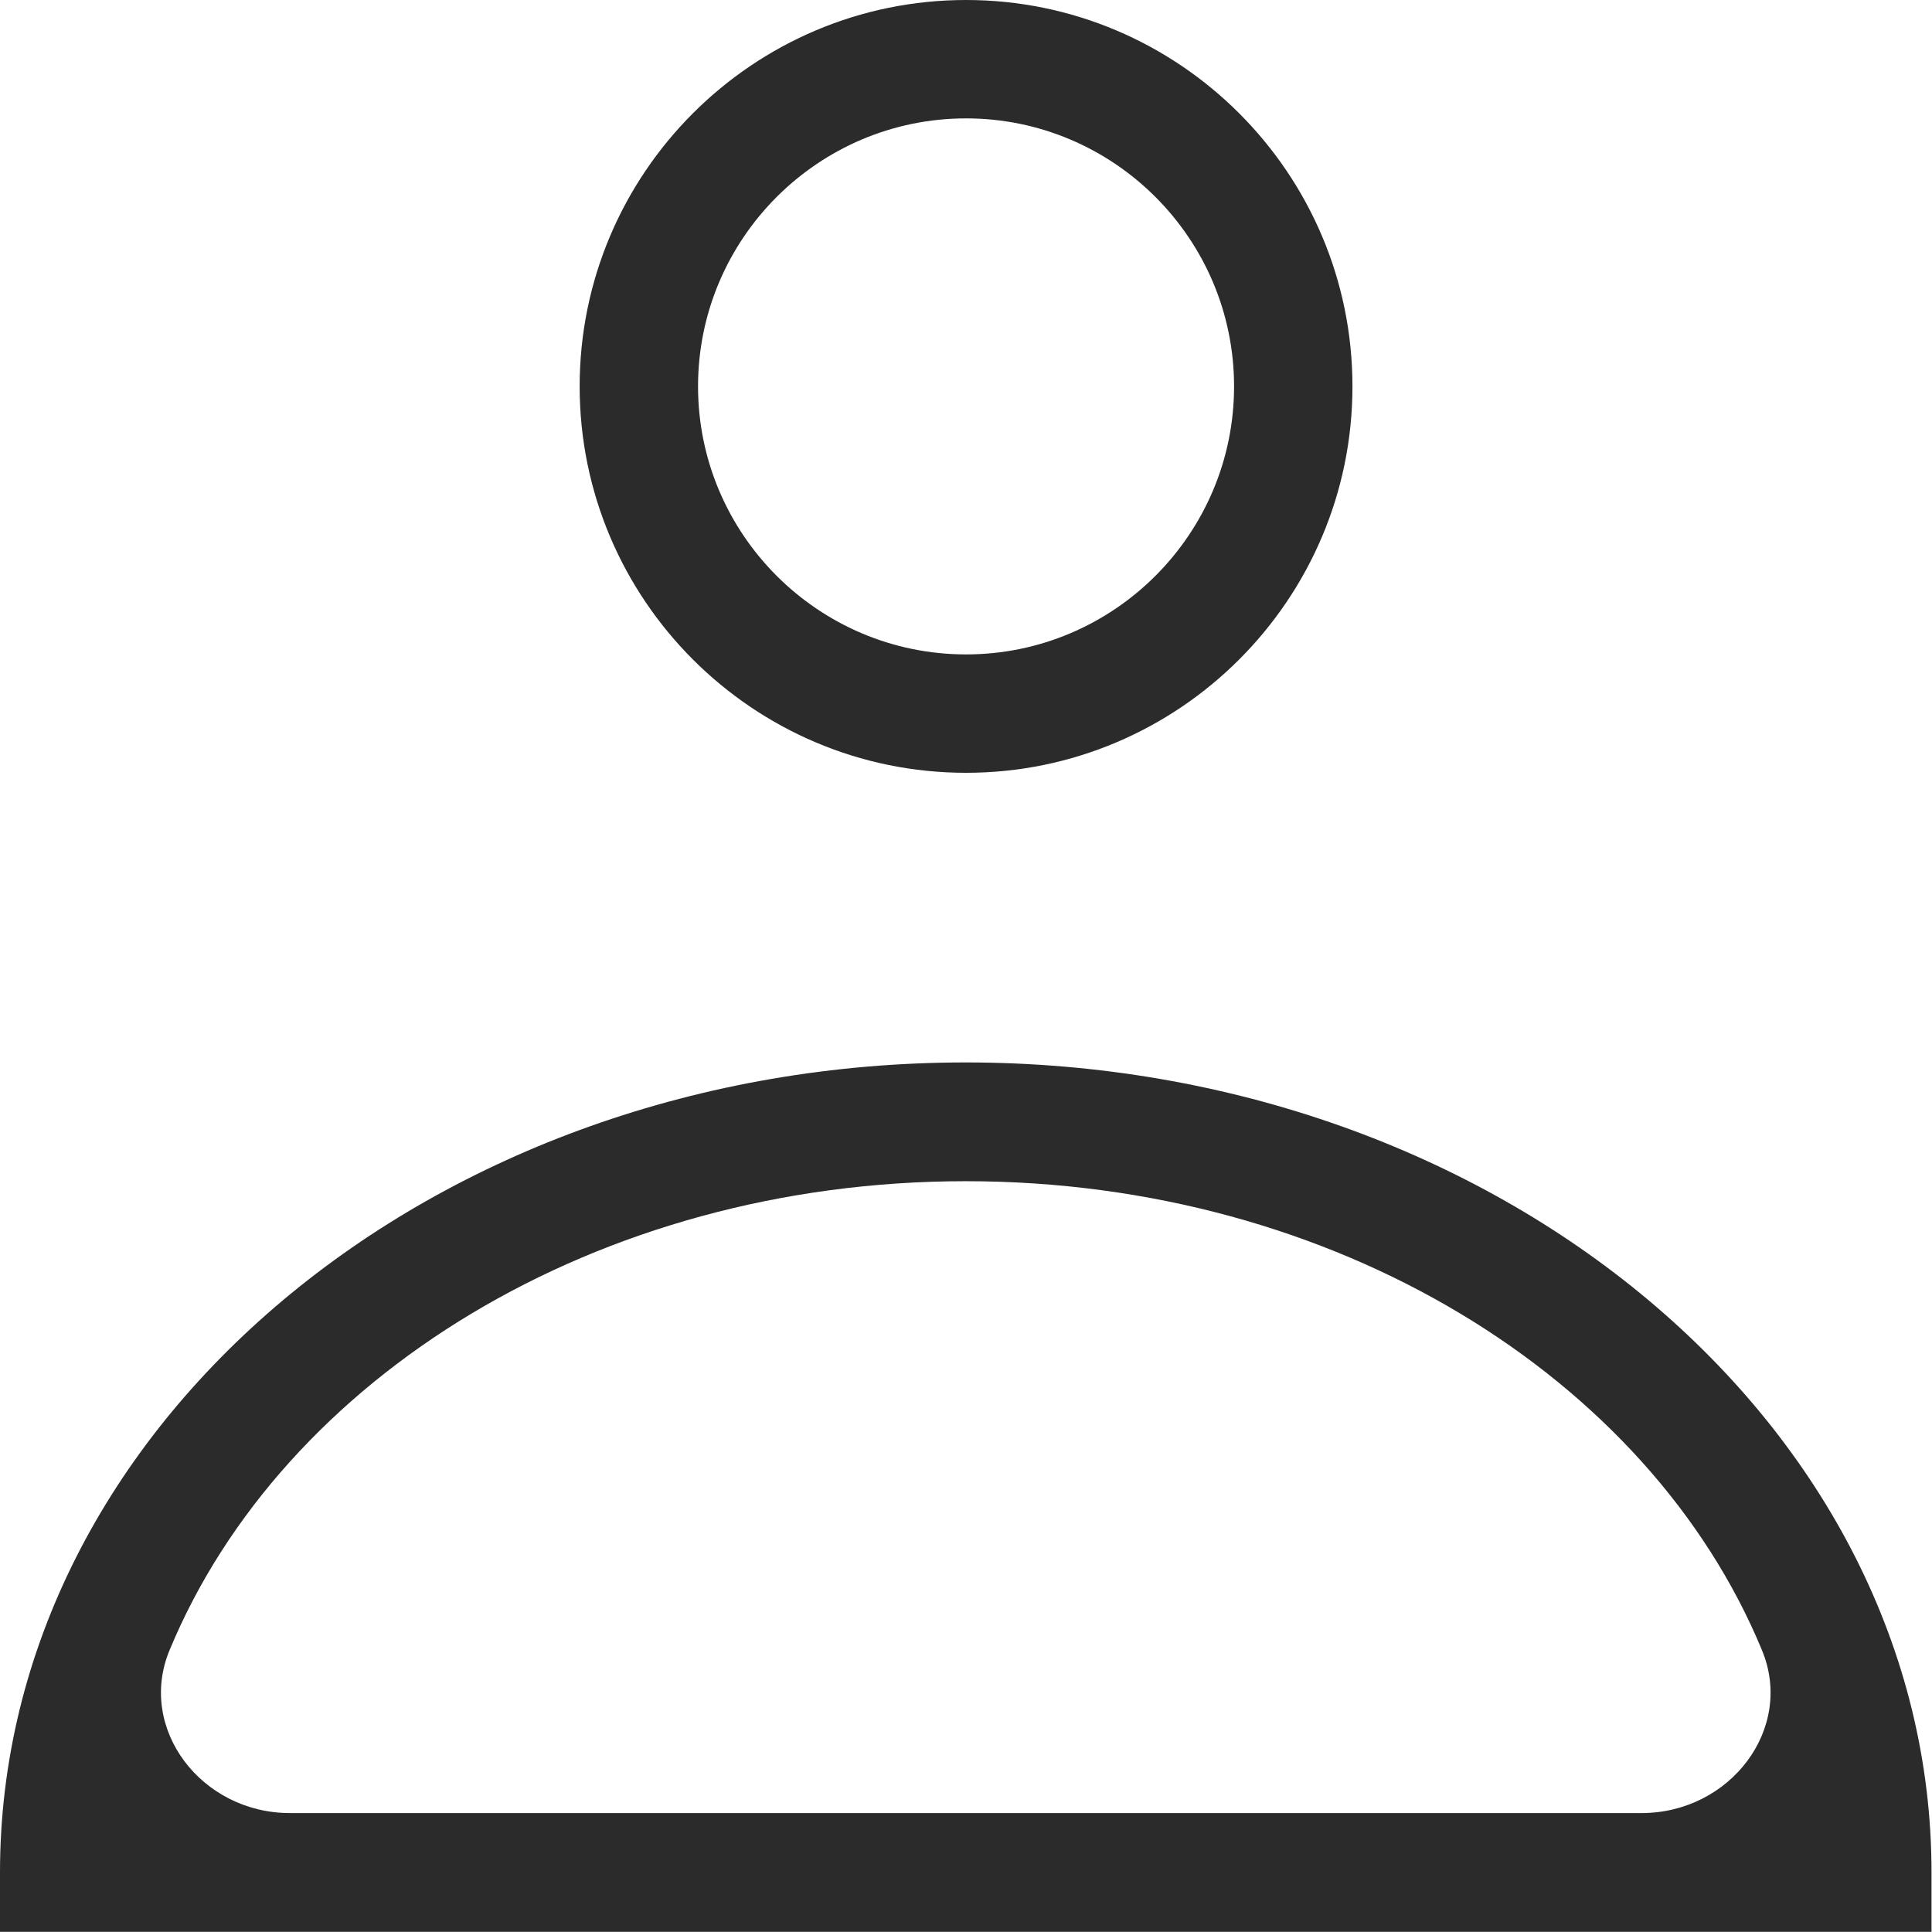 <svg width="36" height="36" viewBox="0 0 36 36" fill="none" xmlns="http://www.w3.org/2000/svg">
<path d="M36 35.997H0V34.89C0 26.569 8.077 19.797 17.995 19.797C27.914 19.797 35.991 26.569 35.991 34.89V35.997H36ZM5.413 33.784H30.587C32.242 33.784 33.439 32.208 32.831 30.747C30.728 25.666 24.876 22.01 17.995 22.01C11.115 22.01 5.263 25.675 3.16 30.747C2.552 32.208 3.749 33.784 5.403 33.784H5.413Z" fill="#2B2B2B"/>
<path d="M18.001 14.4C14.03 14.4 10.801 11.171 10.801 7.2C10.801 3.229 14.03 0 18.001 0C21.971 0 25.201 3.229 25.201 7.2C25.201 11.171 21.971 14.4 18.001 14.4ZM18.001 2.206C15.248 2.206 13.007 4.447 13.007 7.2C13.007 9.953 15.248 12.194 18.001 12.194C20.754 12.194 22.995 9.953 22.995 7.2C22.995 4.447 20.754 2.206 18.001 2.206Z" fill="#2B2B2B"/>
</svg>
